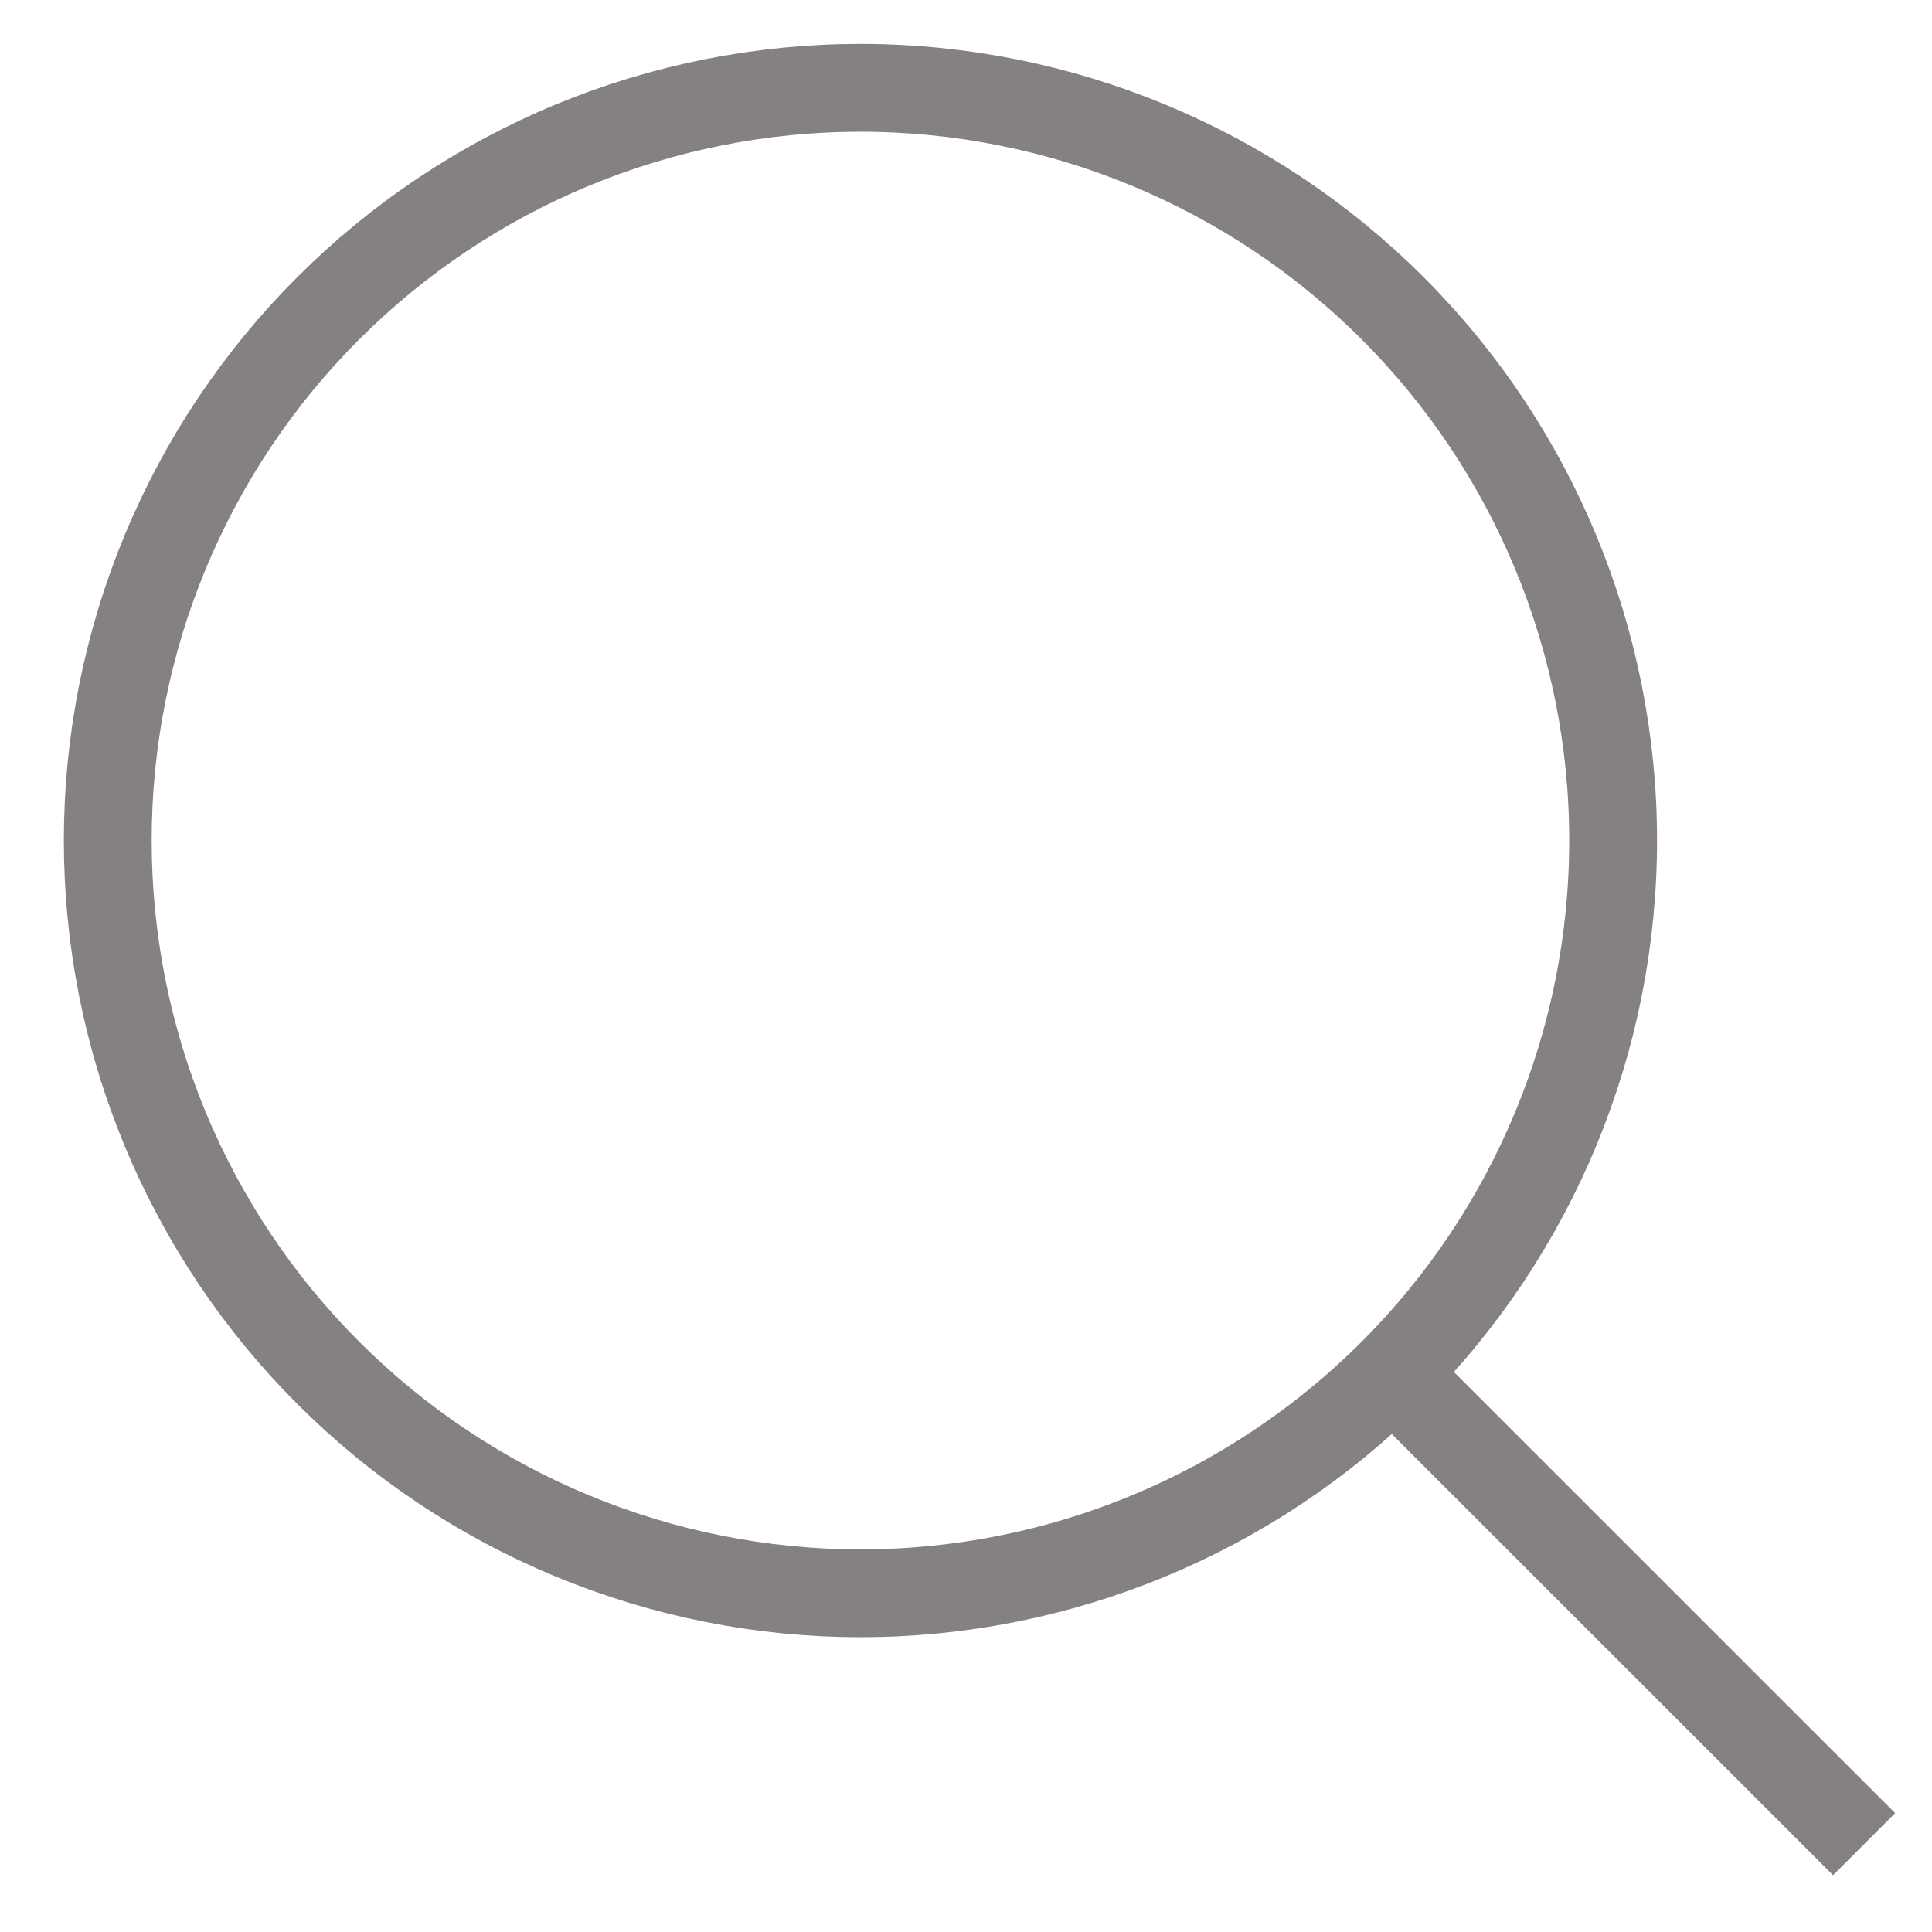 <svg width="22" height="22" viewBox="0 0 22 22" fill="none" xmlns="http://www.w3.org/2000/svg">
<path d="M21.227 21L15.512 15.286L21.227 21ZM9.798 18.143C8.672 18.143 7.558 17.921 6.518 17.49C5.478 17.06 4.533 16.428 3.737 15.632C2.941 14.836 2.31 13.892 1.879 12.852C1.448 11.812 1.227 10.697 1.227 9.571C1.227 8.446 1.448 7.331 1.879 6.291C2.31 5.251 2.941 4.306 3.737 3.511C4.533 2.715 5.478 2.083 6.518 1.652C7.558 1.222 8.672 1 9.798 1C12.071 1 14.252 1.903 15.859 3.511C17.466 5.118 18.369 7.298 18.369 9.571C18.369 11.845 17.466 14.025 15.859 15.632C14.252 17.24 12.071 18.143 9.798 18.143Z" stroke="#858181"/>
</svg>
